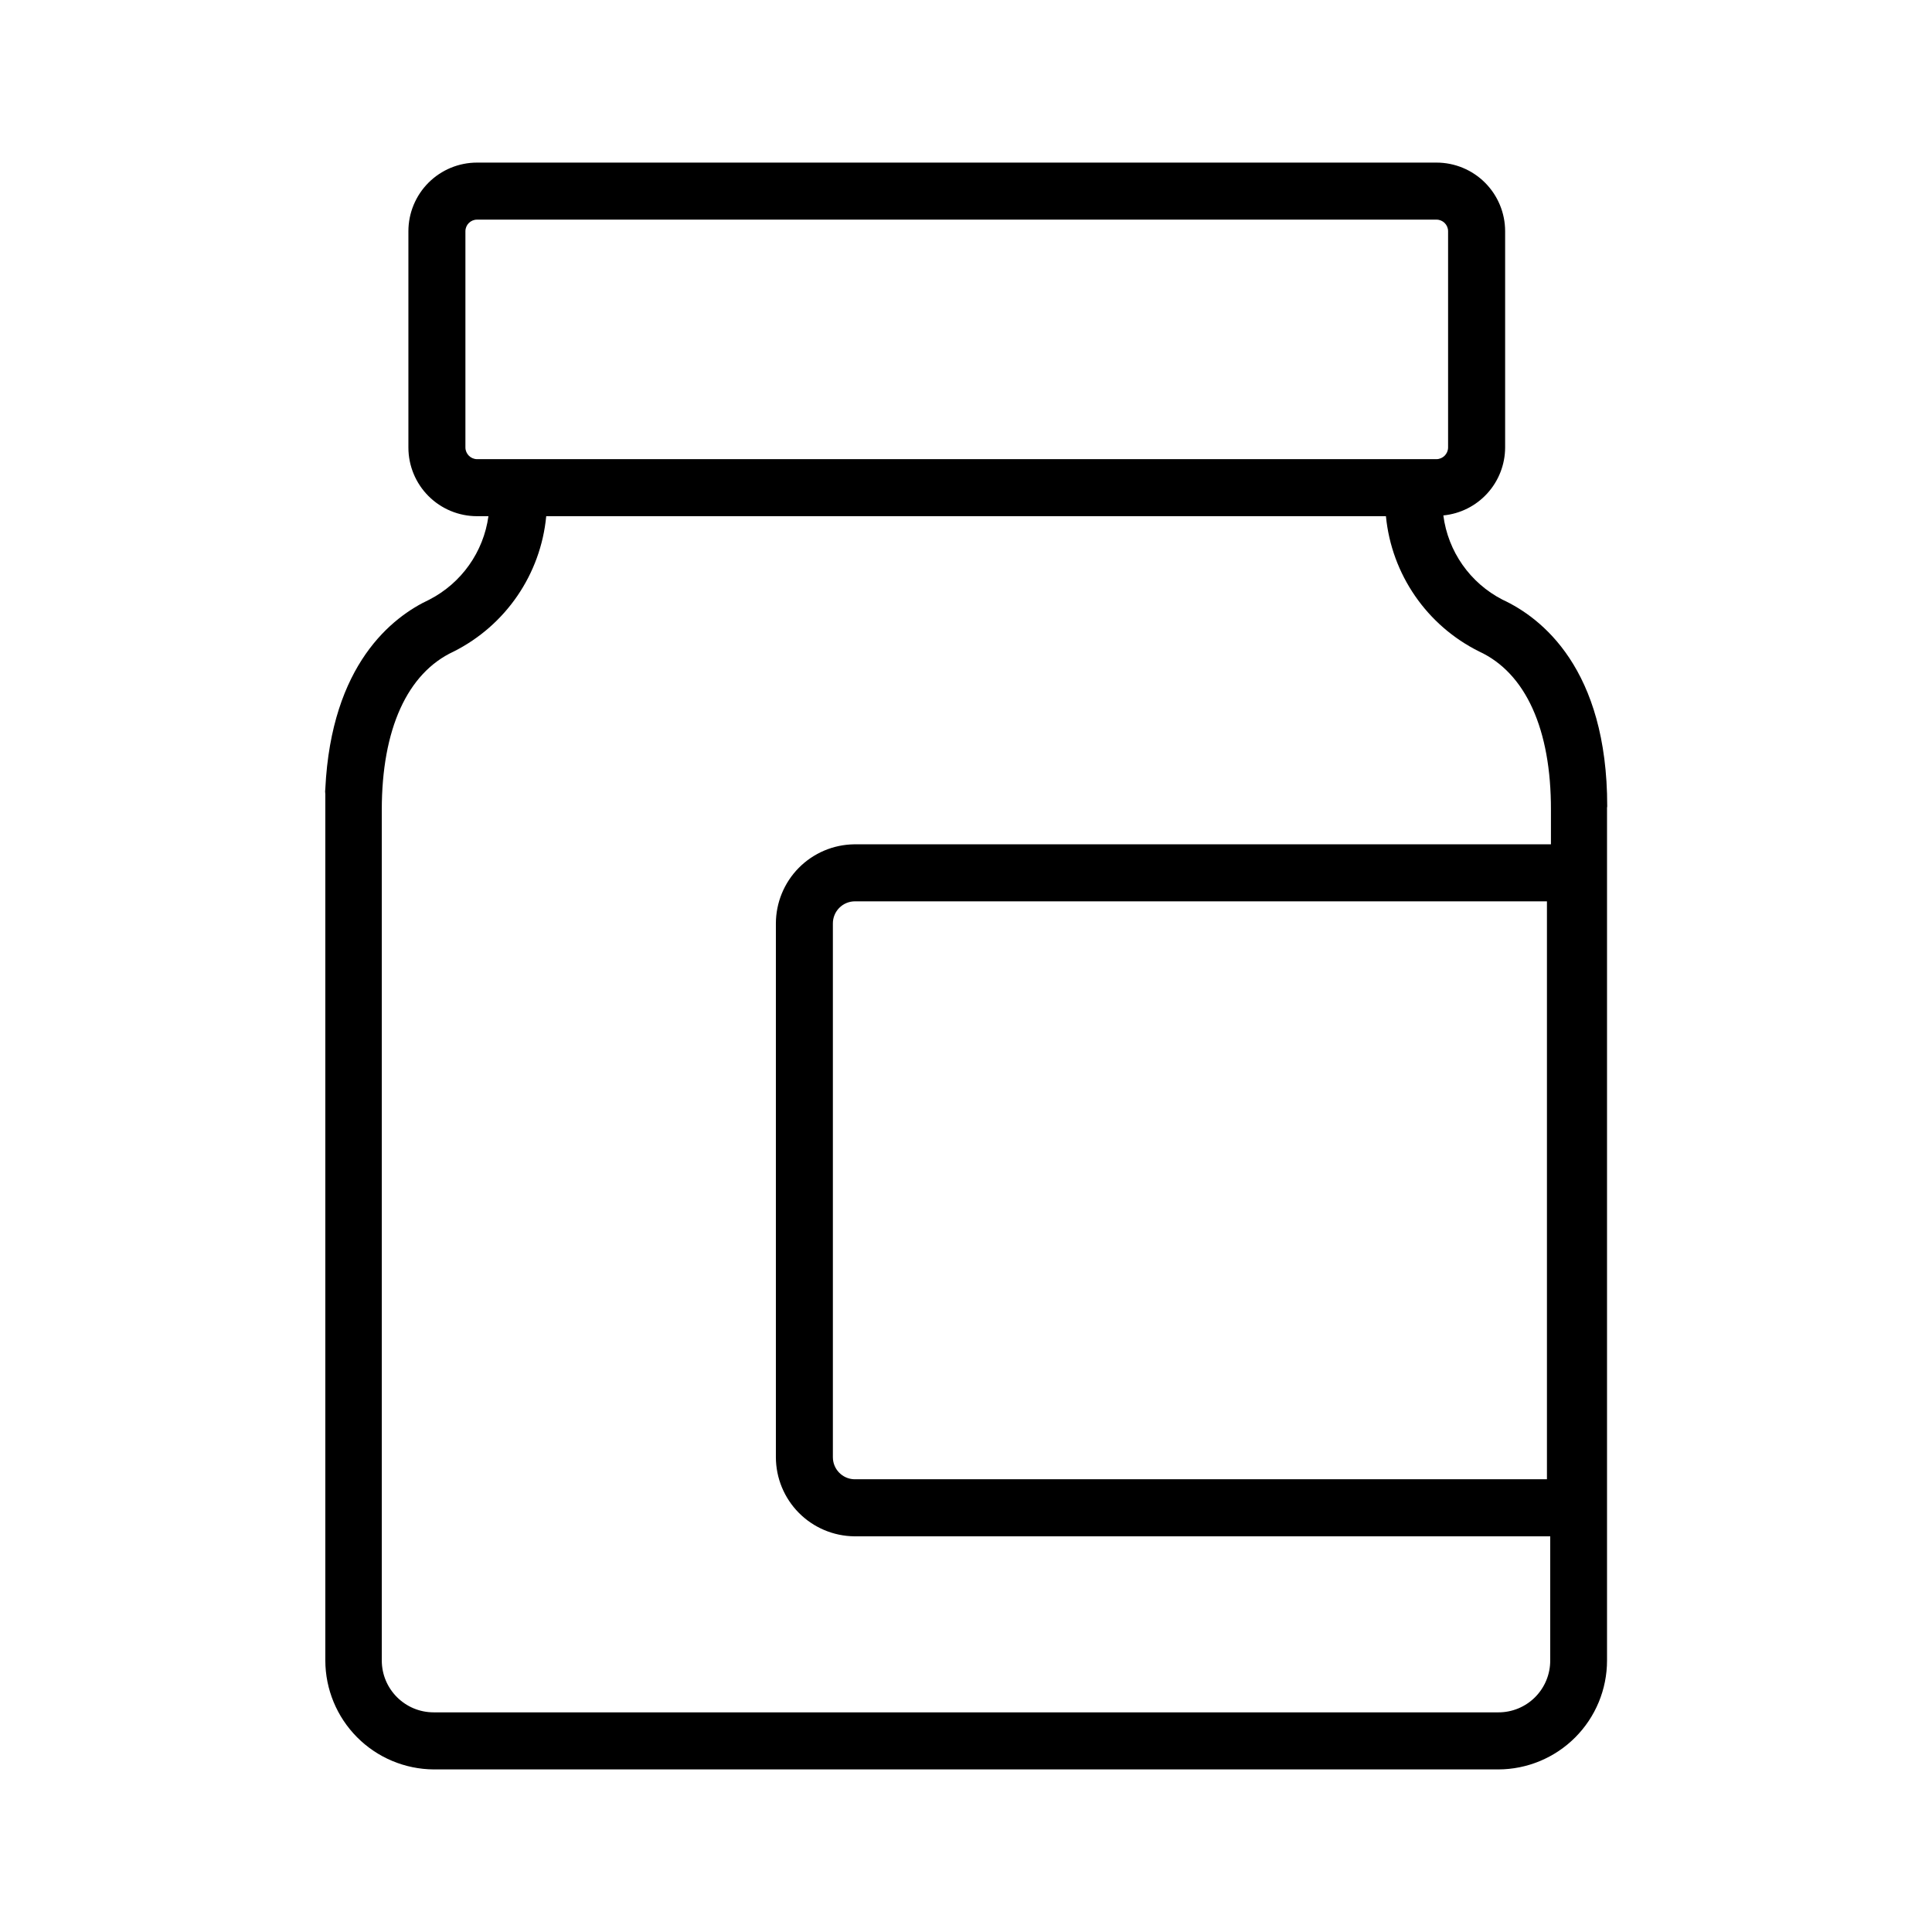 <?xml version="1.0" encoding="UTF-8"?>
<!-- The Best Svg Icon site in the world: iconSvg.co, Visit us! https://iconsvg.co -->
<svg fill="#000000" width="800px" height="800px" version="1.1" viewBox="144 144 512 512" xmlns="http://www.w3.org/2000/svg">
 <path d="m569.93 357.68c0-36.477-17.434-49.977-27.762-54.766-8.574-4.41-14.43-12.754-15.668-22.32 4.473-0.434 8.625-2.516 11.648-5.84 3.027-3.324 4.711-7.652 4.727-12.145v-57.332c0-4.824-1.918-9.449-5.328-12.863-3.41-3.41-8.035-5.324-12.859-5.324h-254.27c-4.824 0-9.449 1.914-12.859 5.324-3.41 3.414-5.328 8.039-5.328 12.863v57.332c0 4.824 1.918 9.449 5.328 12.859 3.41 3.414 8.035 5.328 12.859 5.328h3.023c-1.305 9.484-7.152 17.738-15.668 22.117-9.824 4.586-25.945 17.129-27.559 50.078-0.074 0.5-0.074 1.012 0 1.512v229.54c0.012 7.629 3.039 14.941 8.418 20.348 5.375 5.406 12.672 8.469 20.301 8.523h282.13c7.644-0.016 14.977-3.062 20.379-8.477 5.402-5.41 8.438-12.746 8.438-20.395v-226.01s0.051-0.203 0.051-0.352zm-302.59-95.07v-57.332c0-1.699 1.379-3.074 3.074-3.074h254.27c1.695 0 3.074 1.375 3.074 3.074v57.332c-0.027 1.688-1.387 3.047-3.074 3.074h-254.27c-1.684-0.027-3.047-1.387-3.074-3.074zm273.72 335.18h-282.13c-7.598 0-13.754-6.156-13.754-13.754v-225.4c0-21.363 6.75-36.273 19.043-41.969 13.805-6.938 23.074-20.488 24.535-35.871h222.53c1.5 15.426 10.852 28.988 24.738 35.871 12.293 5.691 19.043 20.605 18.992 41.969v9.117h-184.64c-5.527 0.066-10.809 2.309-14.695 6.242-3.883 3.934-6.062 9.238-6.062 14.766v141.42c0.012 5.519 2.199 10.812 6.082 14.734 3.883 3.922 9.156 6.156 14.676 6.223h184.45v32.848c0.027 3.66-1.414 7.18-3.996 9.773-2.586 2.594-6.098 4.047-9.758 4.031zm12.895-214.93v153.16h-183.59c-3.148-0.109-5.644-2.695-5.644-5.844v-141.42c-0.012-1.559 0.598-3.055 1.695-4.164 1.098-1.105 2.59-1.73 4.148-1.73z"/>
</svg>